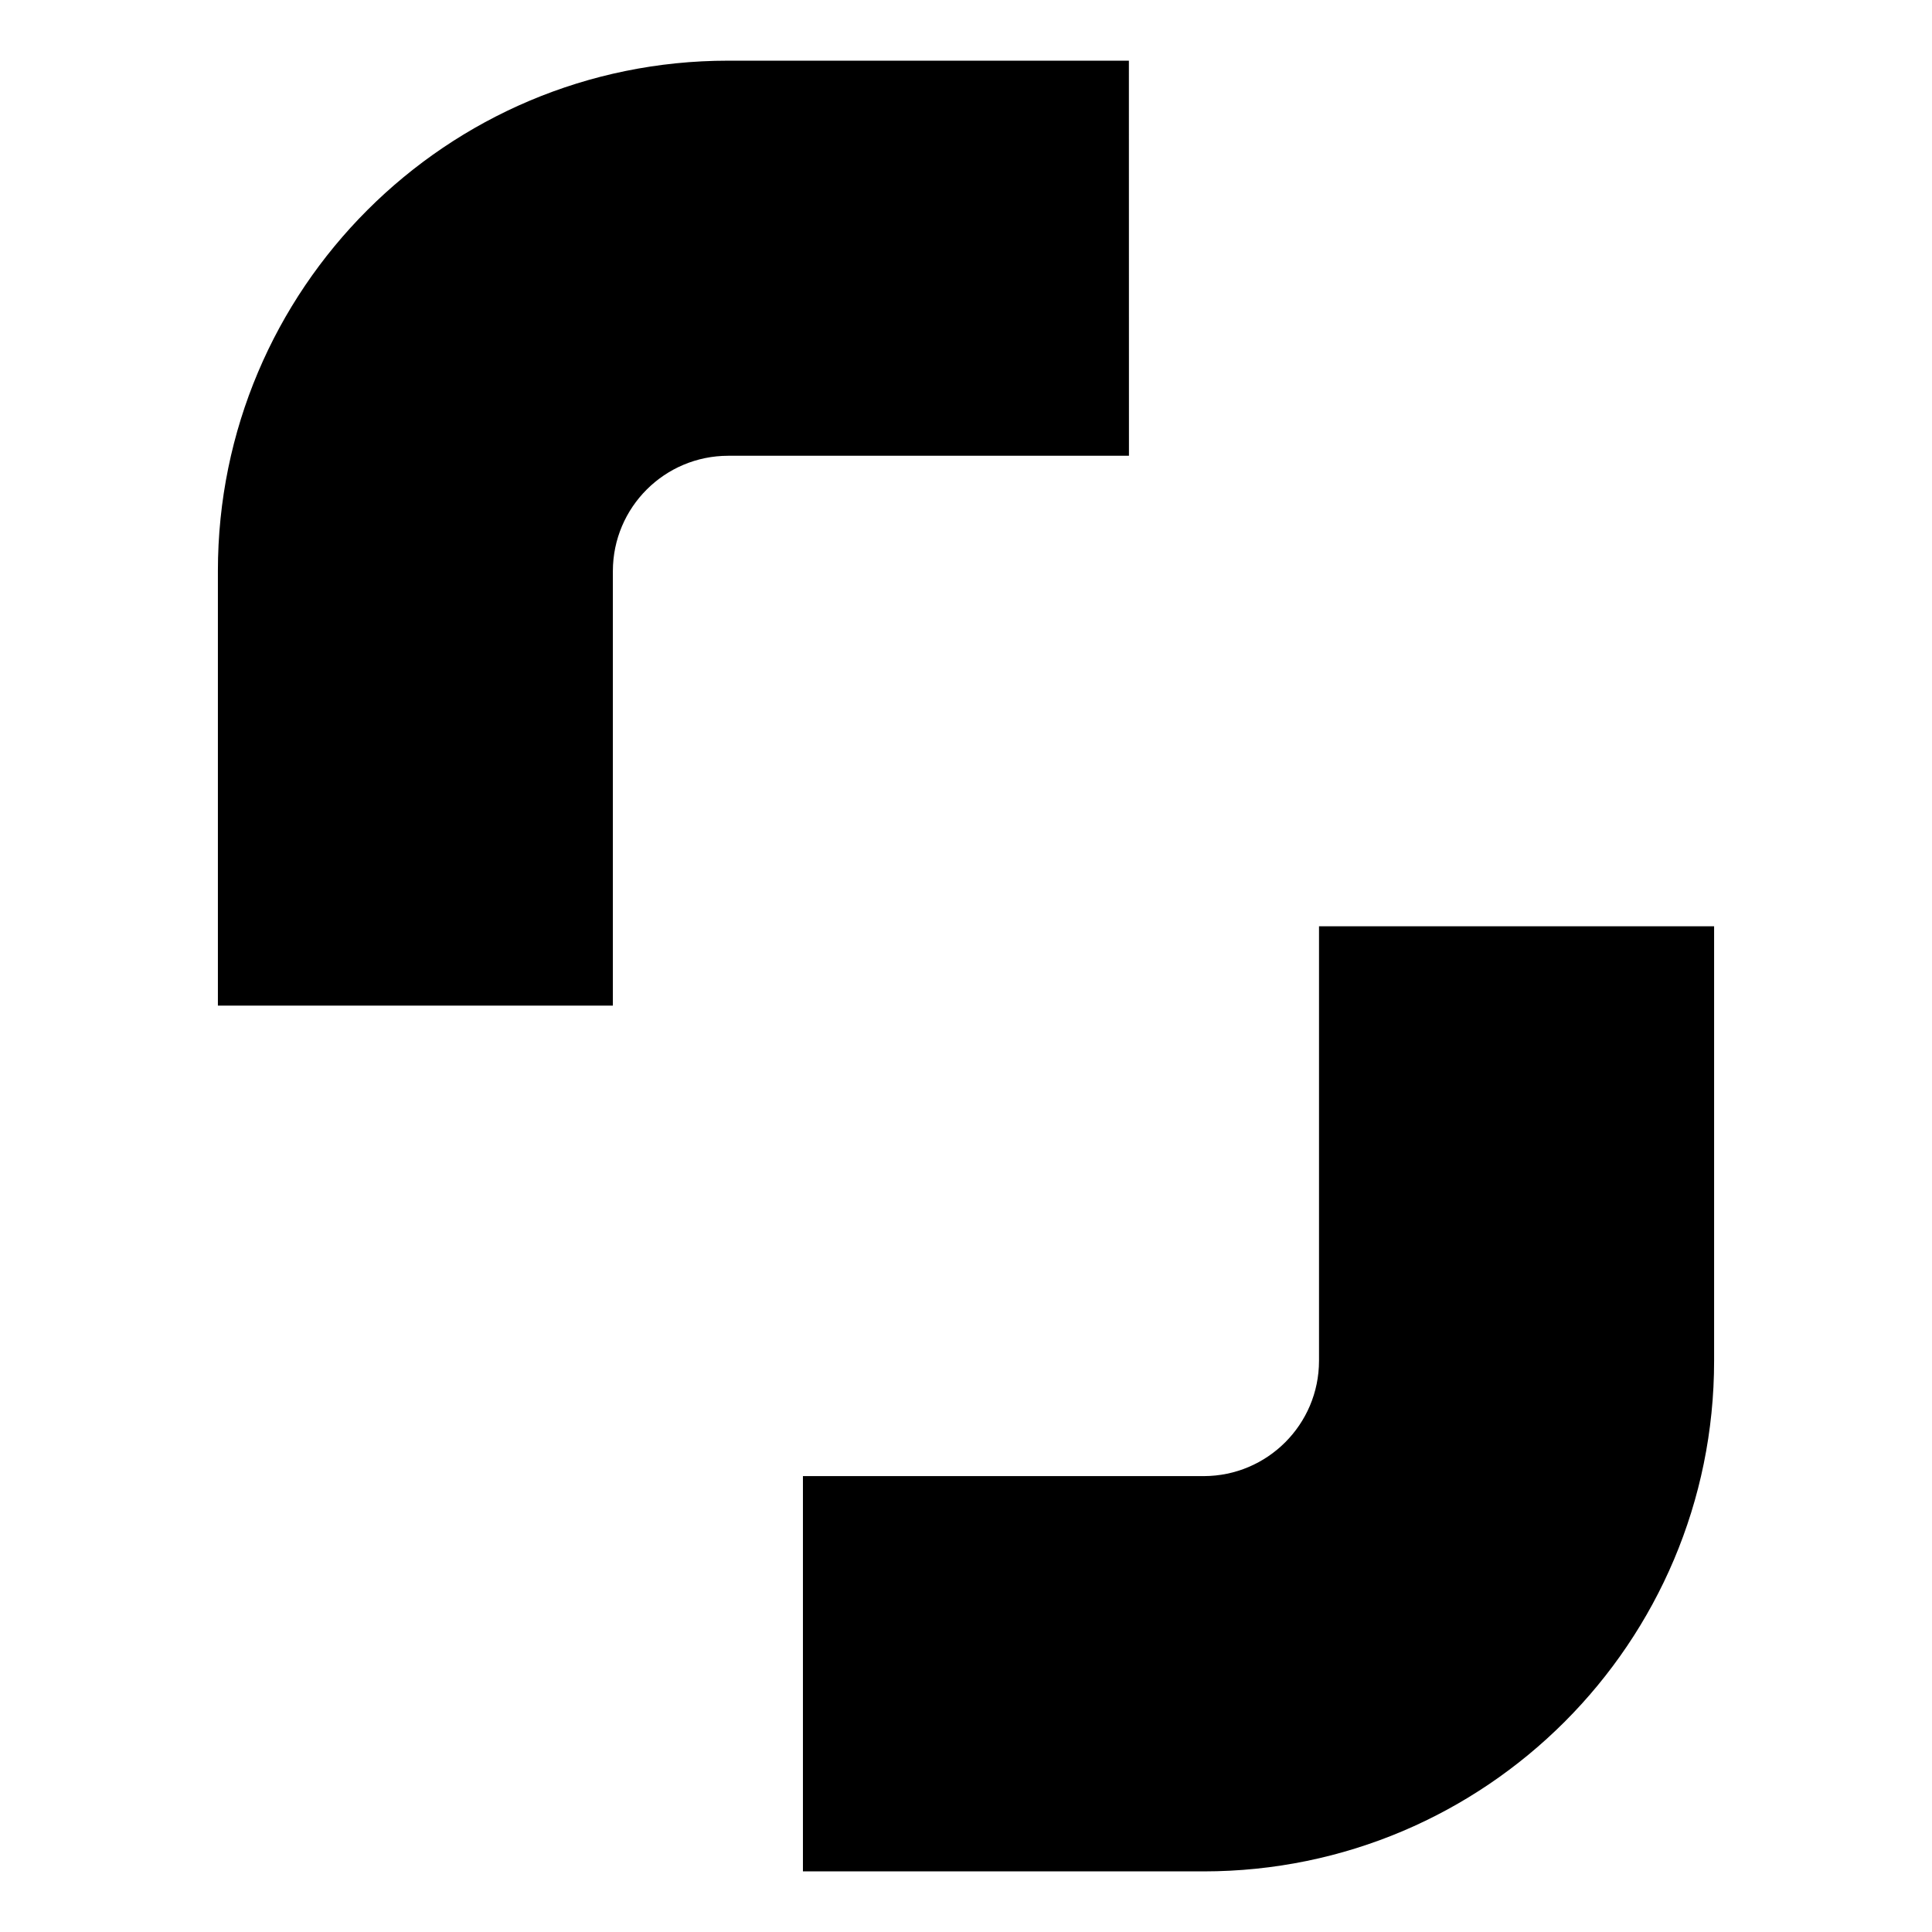 <?xml version="1.0" encoding="utf-8"?>
<!-- Uploaded to: SVG Repo, www.svgrepo.com, Generator: SVG Repo Mixer Tools -->
<svg fill="#000000" width="800px" height="800px" viewBox="0 0 32 32" version="1.1" xmlns="http://www.w3.org/2000/svg">
<title>shutterstock</title>
<path d="M18.699 7.549h-6.636c0 0 0 0 0 0-1.055 0-1.91 0.854-1.912 1.908v7.199h-6.542v-7.199c0-0 0-0.001 0-0.001 0-4.668 3.784-8.451 8.451-8.451 0.001 0 0.002 0 0.003 0h6.635zM13.3 24.449h6.639c1.053-0.002 1.907-0.856 1.908-1.909v-7.198h6.544v7.198c0 4.669-3.784 8.454-8.452 8.456h-6.64v-6.547z"></path>
</svg>